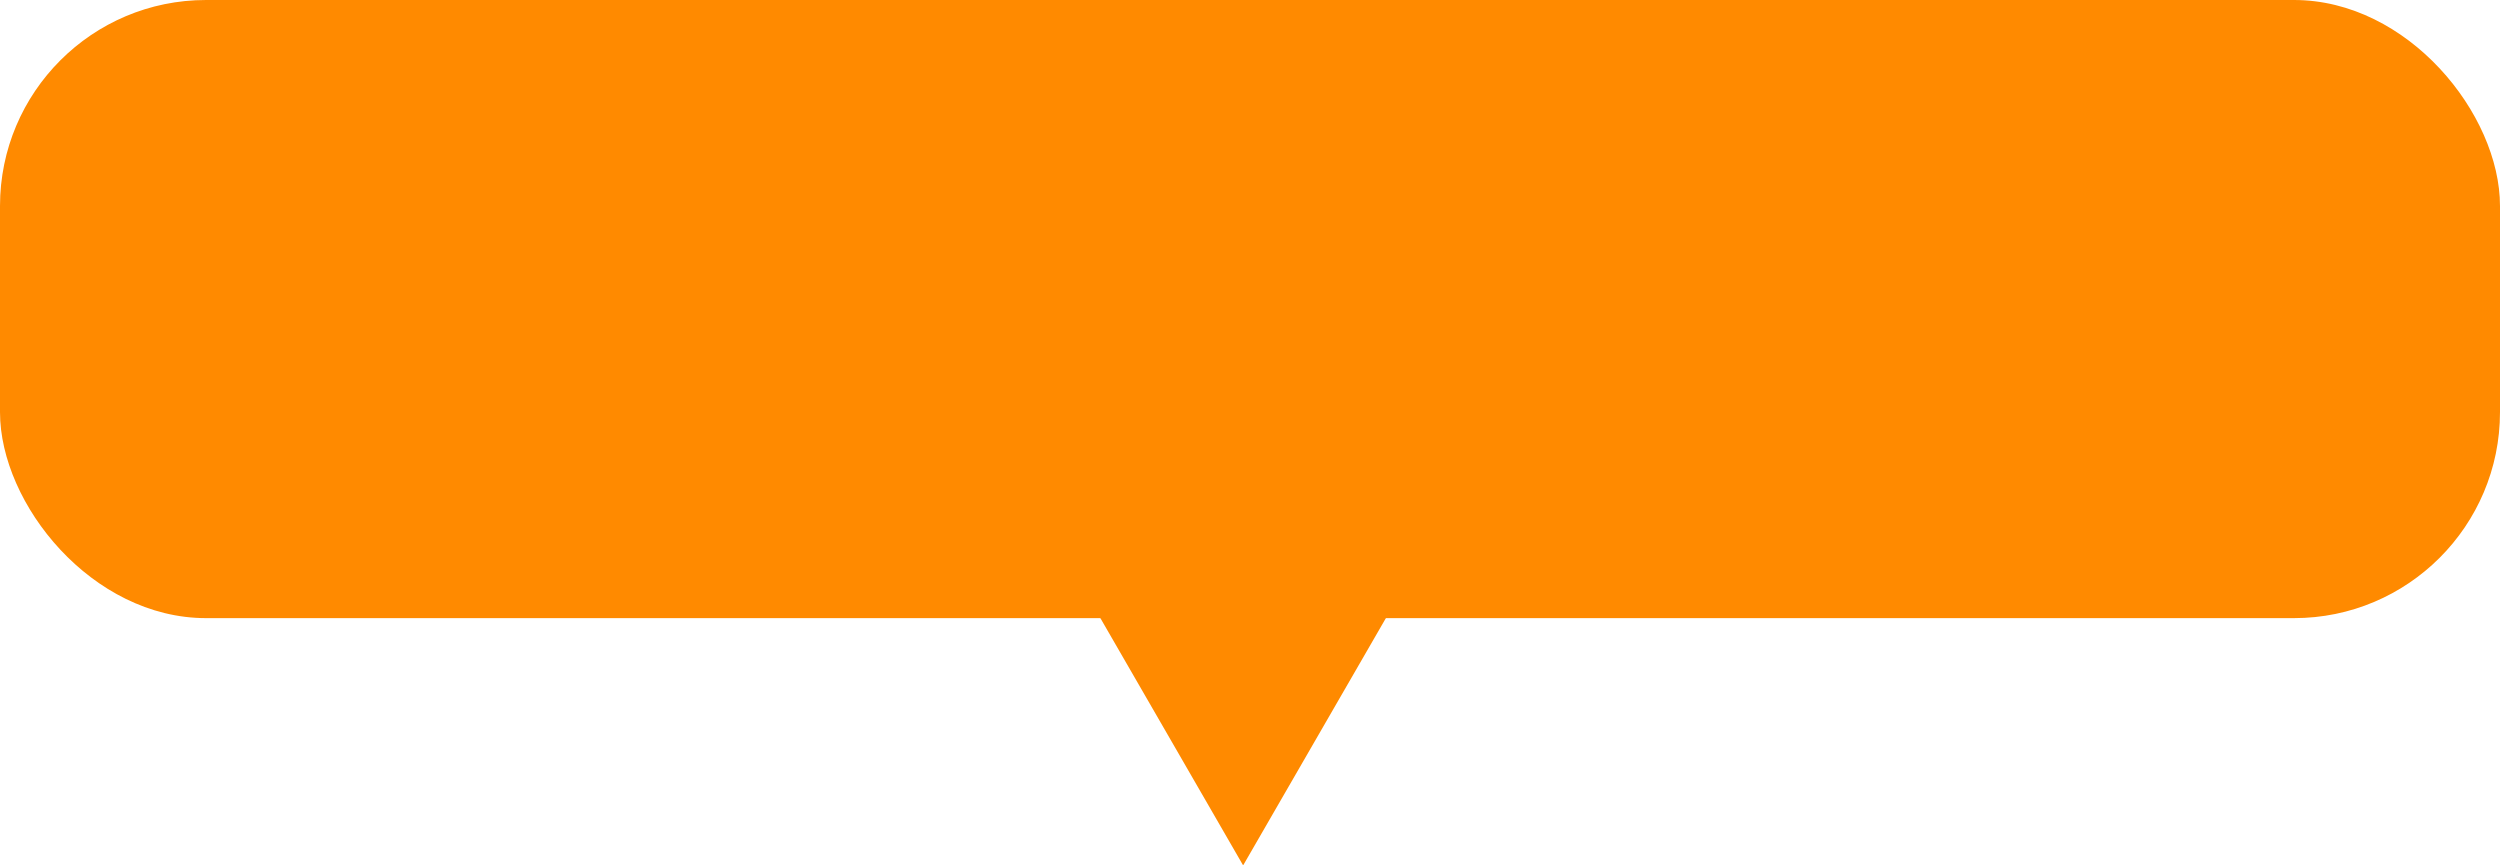 <svg width="182" height="63" viewBox="0 0 182 63" fill="none" xmlns="http://www.w3.org/2000/svg">
<rect width="182" height="45" rx="15" fill="#FF8A00"/>
<path d="M90.5 63L78.809 42.75L102.191 42.75L90.5 63Z" fill="#FF8A00"/>
</svg>
